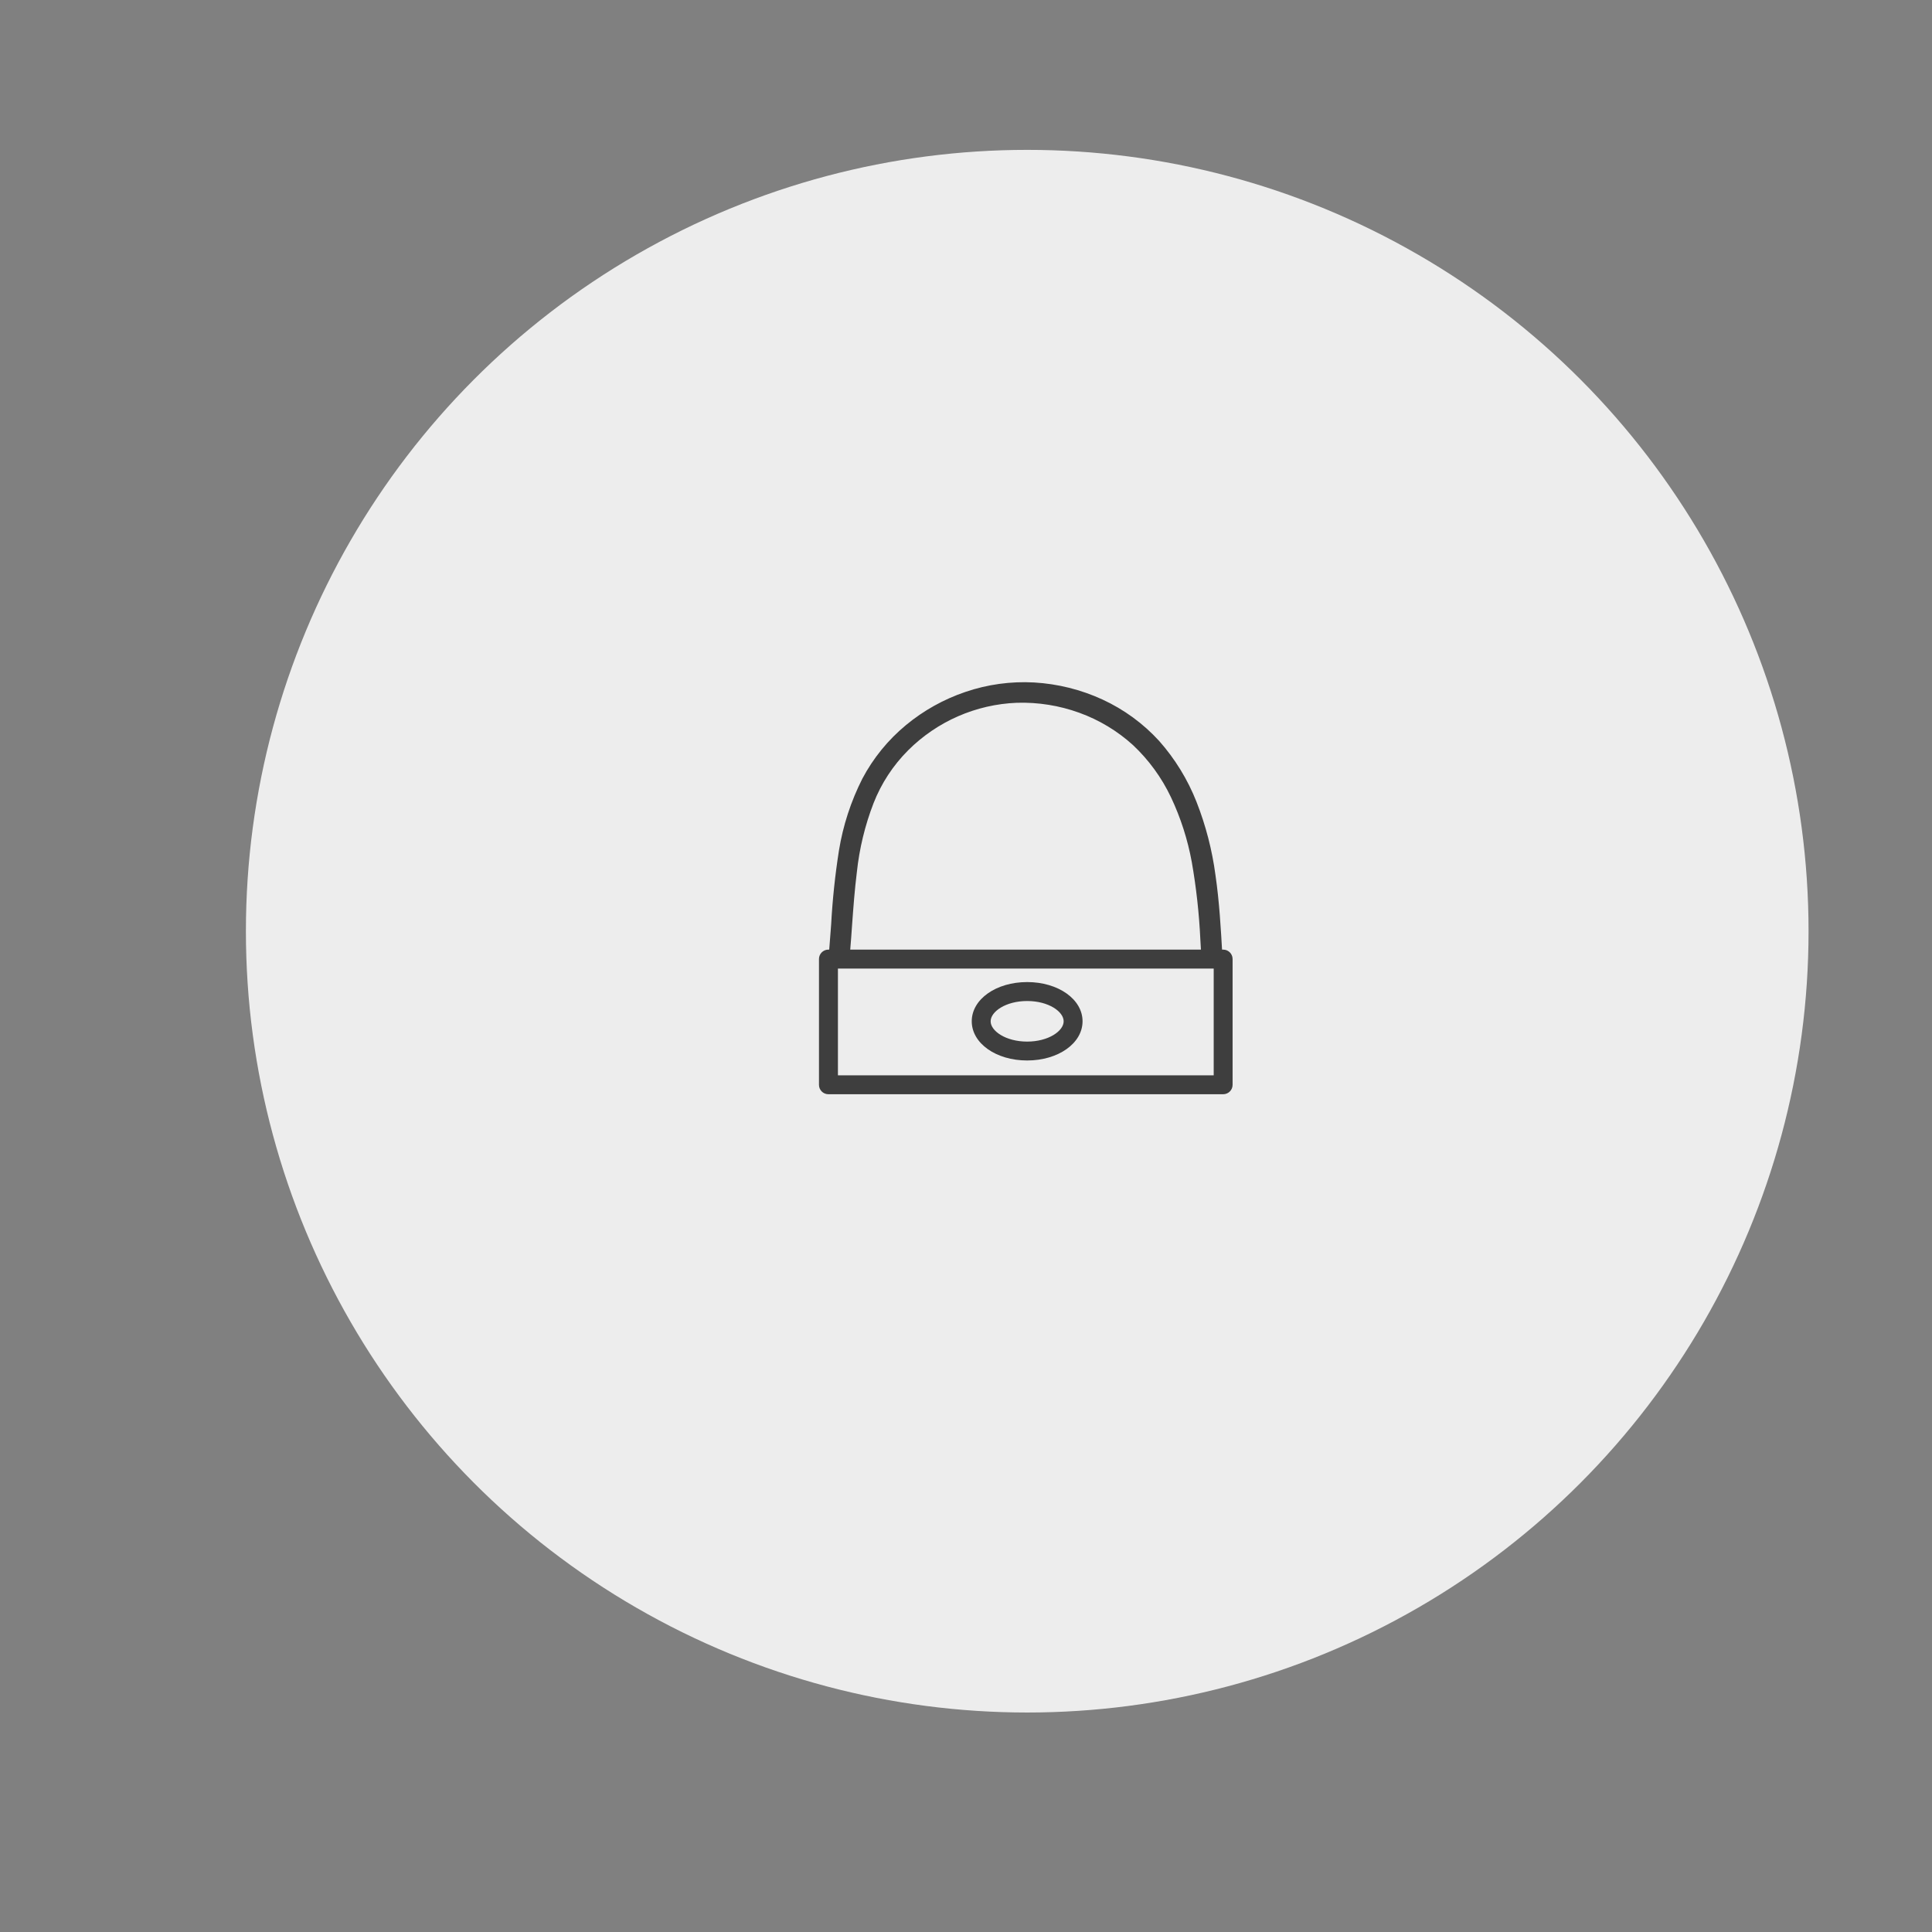 <?xml version="1.0" encoding="utf-8"?>
<!-- Generator: Adobe Illustrator 24.0.0, SVG Export Plug-In . SVG Version: 6.00 Build 0)  -->
<svg version="1.1" id="Layer_1" xmlns="http://www.w3.org/2000/svg" xmlns:xlink="http://www.w3.org/1999/xlink" x="0px" y="0px"
	 viewBox="0 0 680 680" style="enable-background:new 0 0 680 680;" xml:space="preserve">
<rect x="0" y="0" width="680" height="680" fill="#808080" stroke="none"/>
<style type="text/css">
	.st0{fill:#3E3E3E;}
	.st1{fill:#EDEDED;}
	.st2{enable-background:new    ;}
</style>
<circle id="Ellipse_3" class="st1" cx="361.55" cy="327.75" r="275"/>
<g id="Group_18_1_" transform="translate(76.142 51.634)">
	<path id="Path_69_1_" class="st0" d="M285.38,321.62c-10.94,0-19.5-6.04-19.5-13.8c0-7.75,8.56-13.8,19.5-13.8s19.5,6.04,19.5,13.8
		S296.32,321.62,285.38,321.62z M285.38,300.69c-7.56,0-12.85,3.76-12.85,7.14c0,3.38,5.28,7.14,12.85,7.14
		c7.56,0,12.85-3.76,12.85-7.14C298.23,304.45,292.96,300.69,285.38,300.69z"/>
	<path id="Path_70_1_" class="st0" d="M354.37,333.5H215.44c-1.83,0.01-3.32-1.46-3.33-3.29c0-0.01,0-0.02,0-0.03v-44.25
		c-0.01-1.83,1.46-3.32,3.29-3.33c0.01,0,0.03,0,0.04,0h138.92c1.83-0.01,3.32,1.46,3.33,3.29c0,0.01,0,0.03,0,0.04v44.25
		c0.01,1.83-1.47,3.31-3.3,3.32C354.39,333.5,354.38,333.5,354.37,333.5z M218.78,326.85h132.26v-37.58H218.78V326.85z"/>
	<g id="Group_16_1_" transform="translate(1.505 0.648)">
		<path id="Path_71_1_" class="st0" d="M347.58,256.06c-1.14-8.61-3.33-17.04-6.52-25.12c-3-7.6-7.29-14.62-12.7-20.74
			c-5.35-5.89-11.84-10.64-19.08-13.96c-7.28-3.35-15.12-5.3-23.12-5.75c-7.87-0.42-15.75,0.66-23.22,3.19
			c-7.27,2.52-14.03,6.3-19.98,11.18c-6.05,5.02-11.06,11.18-14.75,18.13c-3.91,7.71-6.6,15.97-7.99,24.5
			c-1.47,9.33-2.43,18.73-2.9,28.16c-0.14,2.28-0.33,4.61-0.53,6.9c-0.14,1.47,2.09,0.95,2.19-0.19c0.82-9.33,1.19-18.7,2.38-27.98
			c0.94-8.51,2.95-16.87,5.99-24.88c2.87-7.31,7.19-13.96,12.7-19.55c10.7-10.63,24.99-16.86,40.06-17.46
			c7.83-0.27,15.63,0.98,22.99,3.67c7.31,2.64,14.04,6.68,19.79,11.9c5.78,5.46,10.49,11.94,13.89,19.13
			c3.53,7.47,6.07,15.37,7.56,23.5c1.59,9.06,2.6,18.22,3.05,27.41c0.14,2.24,0.24,4.47,0.38,6.66c0.09,1.33,2.28,0.38,2.24-0.71
			C349.48,274.73,348.96,265.36,347.58,256.06z"/>
	</g>
	<g id="Group_17_1_" transform="translate(0.864 0.01)">
		<path id="Path_72_1_" class="st0" d="M349.13,288.69c-0.53,0.02-1.06-0.12-1.52-0.38c-1.05-0.53-1.72-1.59-1.76-2.76
			c-0.14-2.24-0.24-4.42-0.38-6.66c-0.43-9.08-1.43-18.13-3-27.09c-1.44-7.9-3.9-15.57-7.33-22.84c-3.27-6.9-7.81-13.13-13.37-18.36
			c-5.49-4.98-11.91-8.85-18.88-11.37c-7.04-2.55-14.5-3.75-21.98-3.52c-14.4,0.56-28.05,6.53-38.25,16.7
			c-5.33,5.32-9.49,11.68-12.23,18.7c-3,7.78-4.97,15.92-5.85,24.22c-0.76,6.09-1.23,12.37-1.67,18.47
			c-0.24,3.09-0.41,6.28-0.71,9.44c-0.13,1.36-0.99,2.54-2.24,3.09c-1.2,0.59-2.62,0.52-3.76-0.19c-1.01-0.7-1.55-1.92-1.38-3.14
			c0.19-2.46,0.38-5,0.53-6.85l0.19-2.52c0.47-8.69,1.39-17.35,2.74-25.94c1.43-8.79,4.21-17.31,8.23-25.26
			c3.83-7.24,9.05-13.66,15.37-18.88c6.2-5.13,13.28-9.08,20.9-11.66c7.77-2.65,15.97-3.78,24.17-3.33c8.33,0.48,16.49,2.51,24.07,6
			c7.55,3.48,14.33,8.43,19.94,14.56c5.62,6.34,10.08,13.62,13.18,21.5c3.25,8.28,5.49,16.92,6.66,25.74l0,0
			c1.38,9.44,1.9,18.98,2.43,28.21c0.05,1.4-0.66,2.71-1.86,3.43C350.71,288.43,349.93,288.68,349.13,288.69z"/>
	</g>
</g>
</svg>
